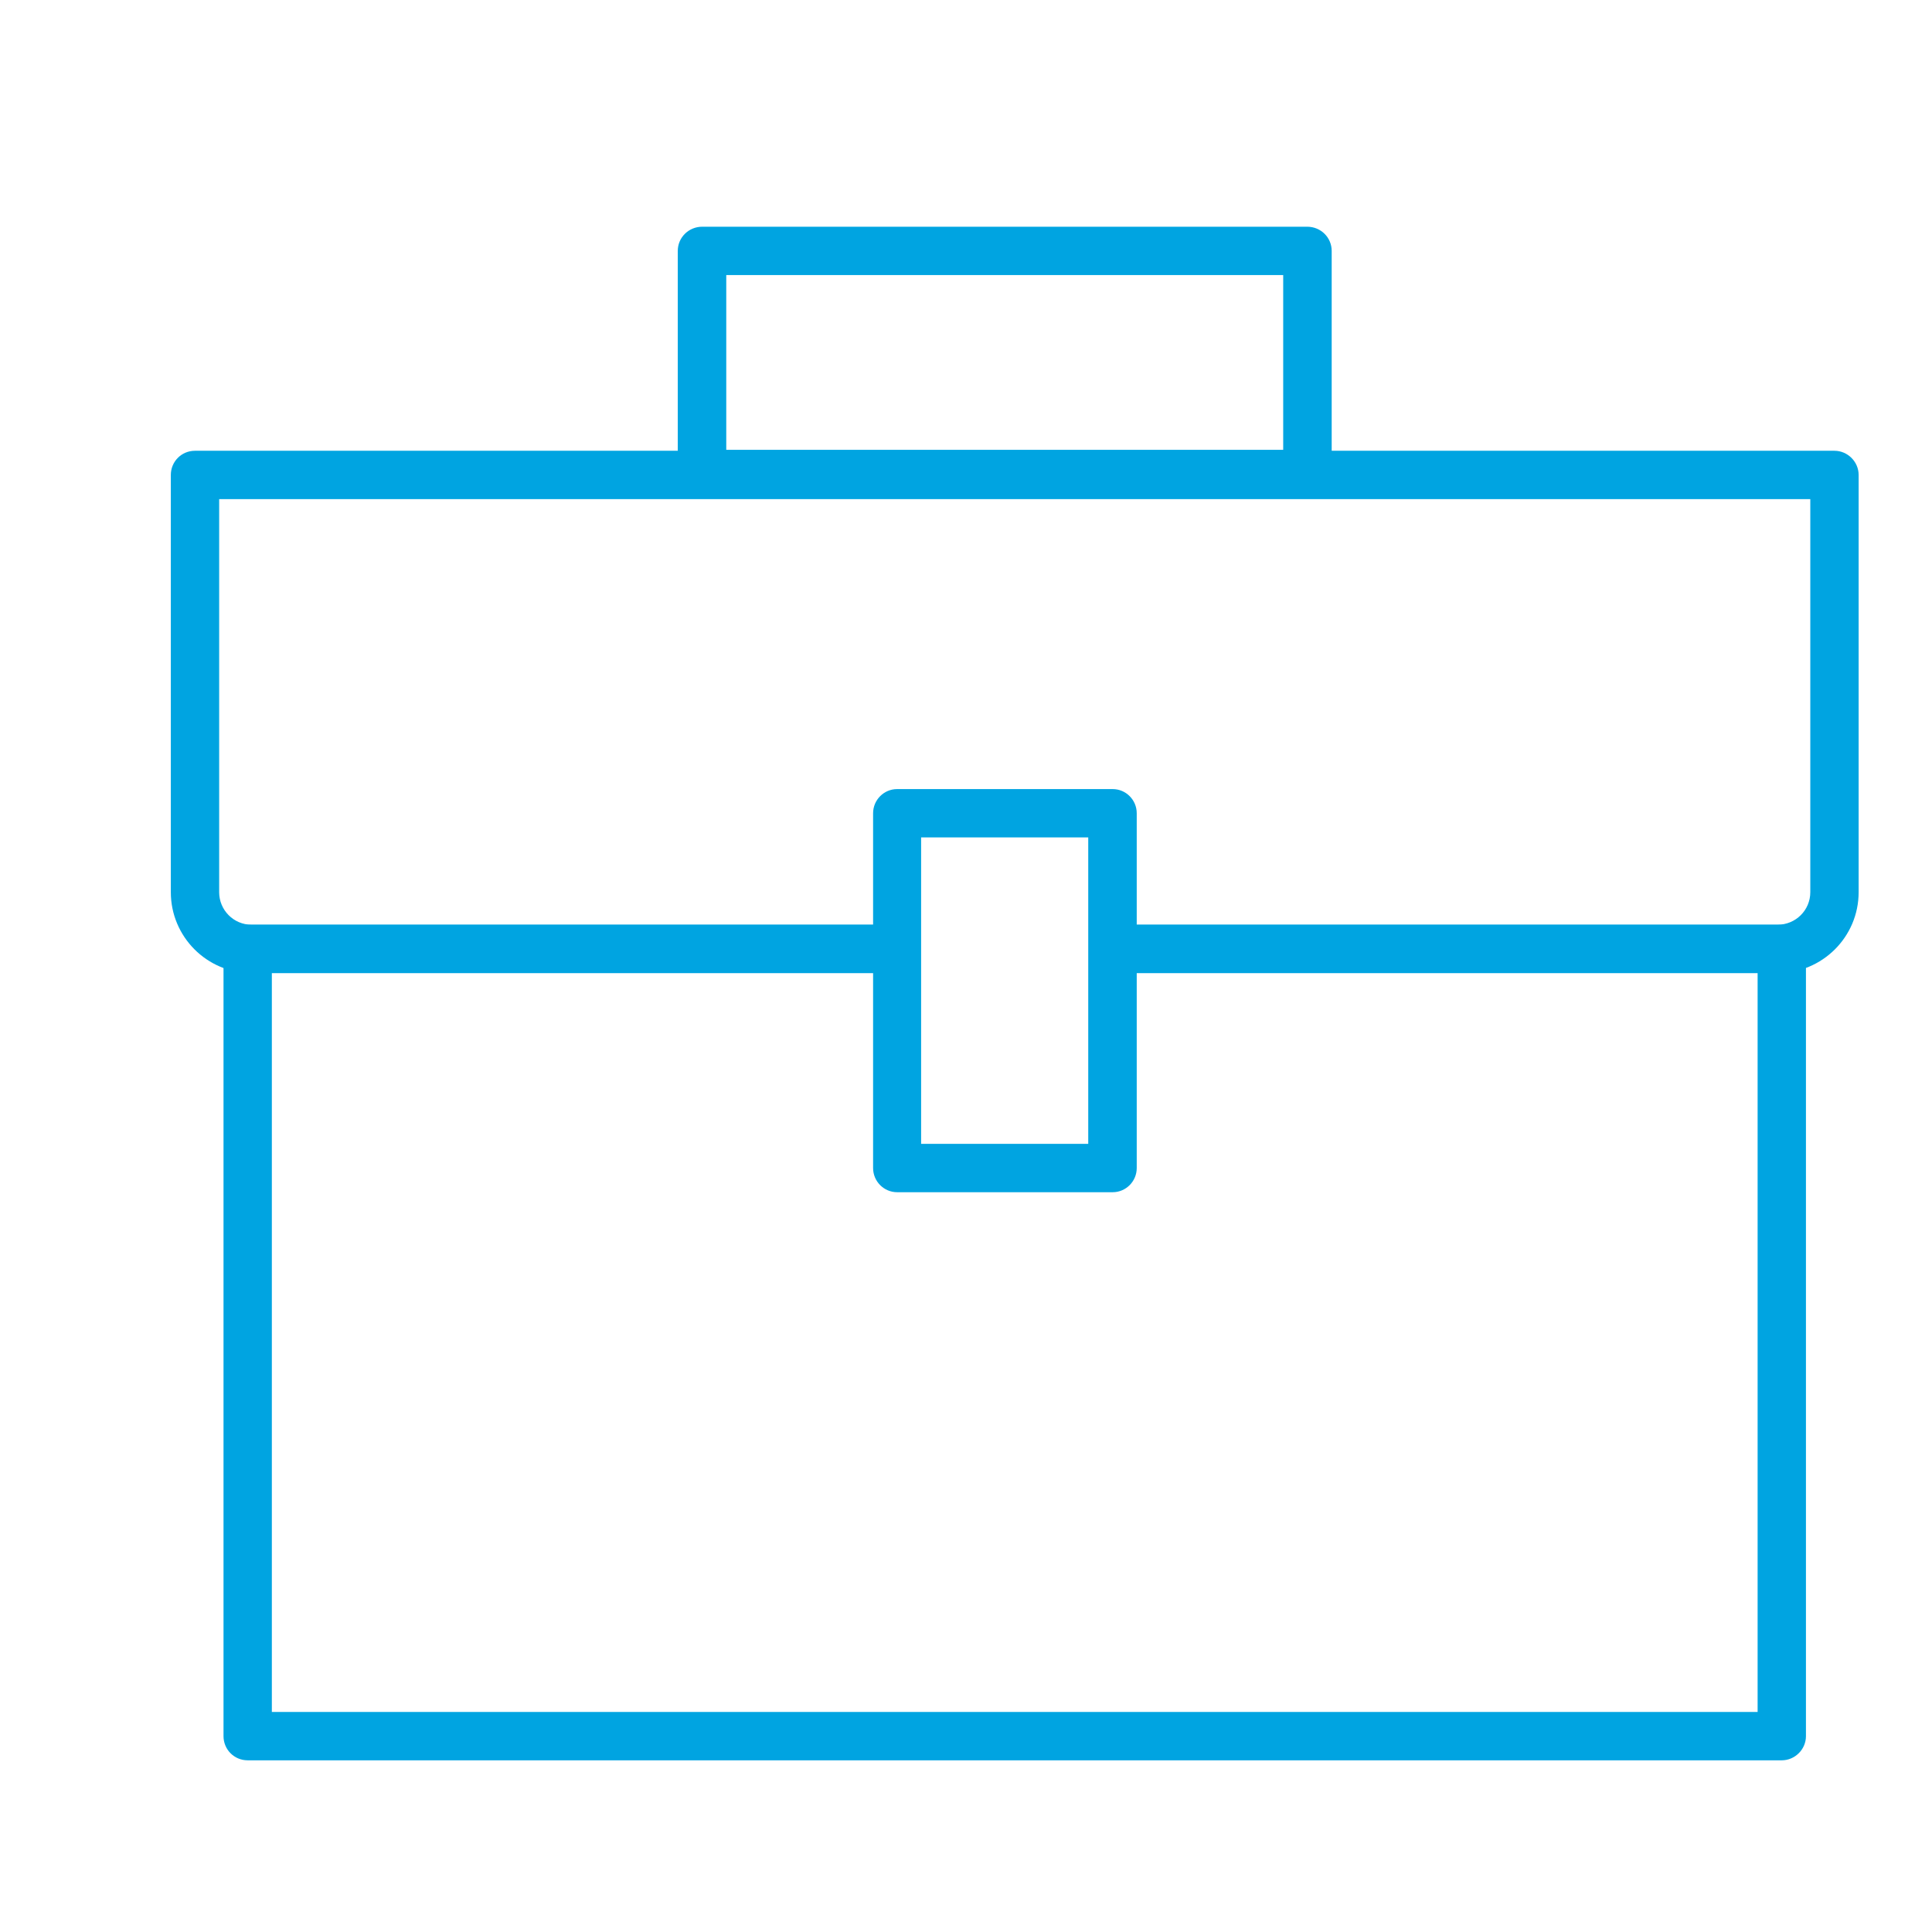 <?xml version="1.0" encoding="UTF-8" standalone="no"?> <svg xmlns="http://www.w3.org/2000/svg" xmlns:xlink="http://www.w3.org/1999/xlink" xmlns:serif="http://www.serif.com/" width="100%" height="100%" viewBox="0 0 40 40" xml:space="preserve" style="fill-rule:evenodd;clip-rule:evenodd;stroke-linejoin:round;stroke-miterlimit:2;"> <g transform="matrix(1,0,0,1,-1431.61,-44.188)"> <g id="Монтажная-область25" serif:id="Монтажная область25" transform="matrix(1.083,0,0,1.083,-15.554,56.565)"> <rect x="1336.63" y="-11.432" width="36.945" height="36.945" style="fill:none;"></rect> <g transform="matrix(0.924,0,0,0.924,14.366,-52.245)"> <path d="M1453.81,63.306L1467.48,63.306C1467.75,63.306 1467.98,63.529 1467.98,63.806L1467.98,80.094C1467.98,80.37 1467.75,80.594 1467.48,80.594L1435.74,80.594C1435.46,80.594 1435.24,80.37 1435.24,80.094L1435.24,63.806C1435.24,63.529 1435.46,63.306 1435.74,63.306L1449.24,63.306L1449.24,64.306L1436.24,64.306L1436.24,79.594L1466.98,79.594L1466.98,64.306L1453.81,64.306L1453.81,63.306Z" style="fill:rgb(0,164,225);"></path> </g> <g transform="matrix(0.9,0,0,0.9,90.553,-11.308)"> <path d="M1412.4,5.195C1412.4,4.912 1412.17,4.682 1411.88,4.682L1399.03,4.682C1398.74,4.682 1398.51,4.912 1398.51,5.195L1398.51,9.934C1398.51,10.217 1398.74,10.447 1399.03,10.447L1411.88,10.447C1412.17,10.447 1412.4,10.217 1412.4,9.934L1412.4,5.195ZM1399.54,5.709L1399.54,9.421L1411.37,9.421L1411.37,5.709L1399.54,5.709Z" style="fill:rgb(0,164,225);"></path> </g> <g transform="matrix(0.924,0,0,0.924,14.366,-52.245)"> <path d="M1449.4,64.306L1435.82,64.306C1434.9,64.306 1434.15,63.557 1434.15,62.633L1434.15,54C1434.15,53.724 1434.37,53.5 1434.65,53.5L1468.57,53.5C1468.84,53.5 1469.07,53.724 1469.07,54L1469.07,62.633C1469.07,63.557 1468.32,64.306 1467.39,64.306L1453.88,64.306L1453.88,63.306L1467.39,63.306C1467.77,63.306 1468.07,63.004 1468.07,62.633L1468.07,54.5L1435.15,54.5L1435.15,62.633C1435.15,63.004 1435.45,63.306 1435.82,63.306L1449.4,63.306L1449.4,64.306Z" style="fill:rgb(0,164,225);"></path> </g> <g transform="matrix(0.9,0,0,0.9,90.453,-11.26)"> <path d="M1408.37,17.087C1408.37,16.804 1408.14,16.574 1407.86,16.574L1403.28,16.574C1403,16.574 1402.77,16.804 1402.77,17.087L1402.77,24.624C1402.77,24.907 1403,25.137 1403.28,25.137L1407.86,25.137C1408.14,25.137 1408.37,24.907 1408.37,24.624L1408.37,17.087ZM1403.79,17.601L1403.79,24.11L1407.34,24.11L1407.34,17.601L1403.79,17.601Z" style="fill:rgb(0,164,225);"></path> </g> </g> </g> </svg> 